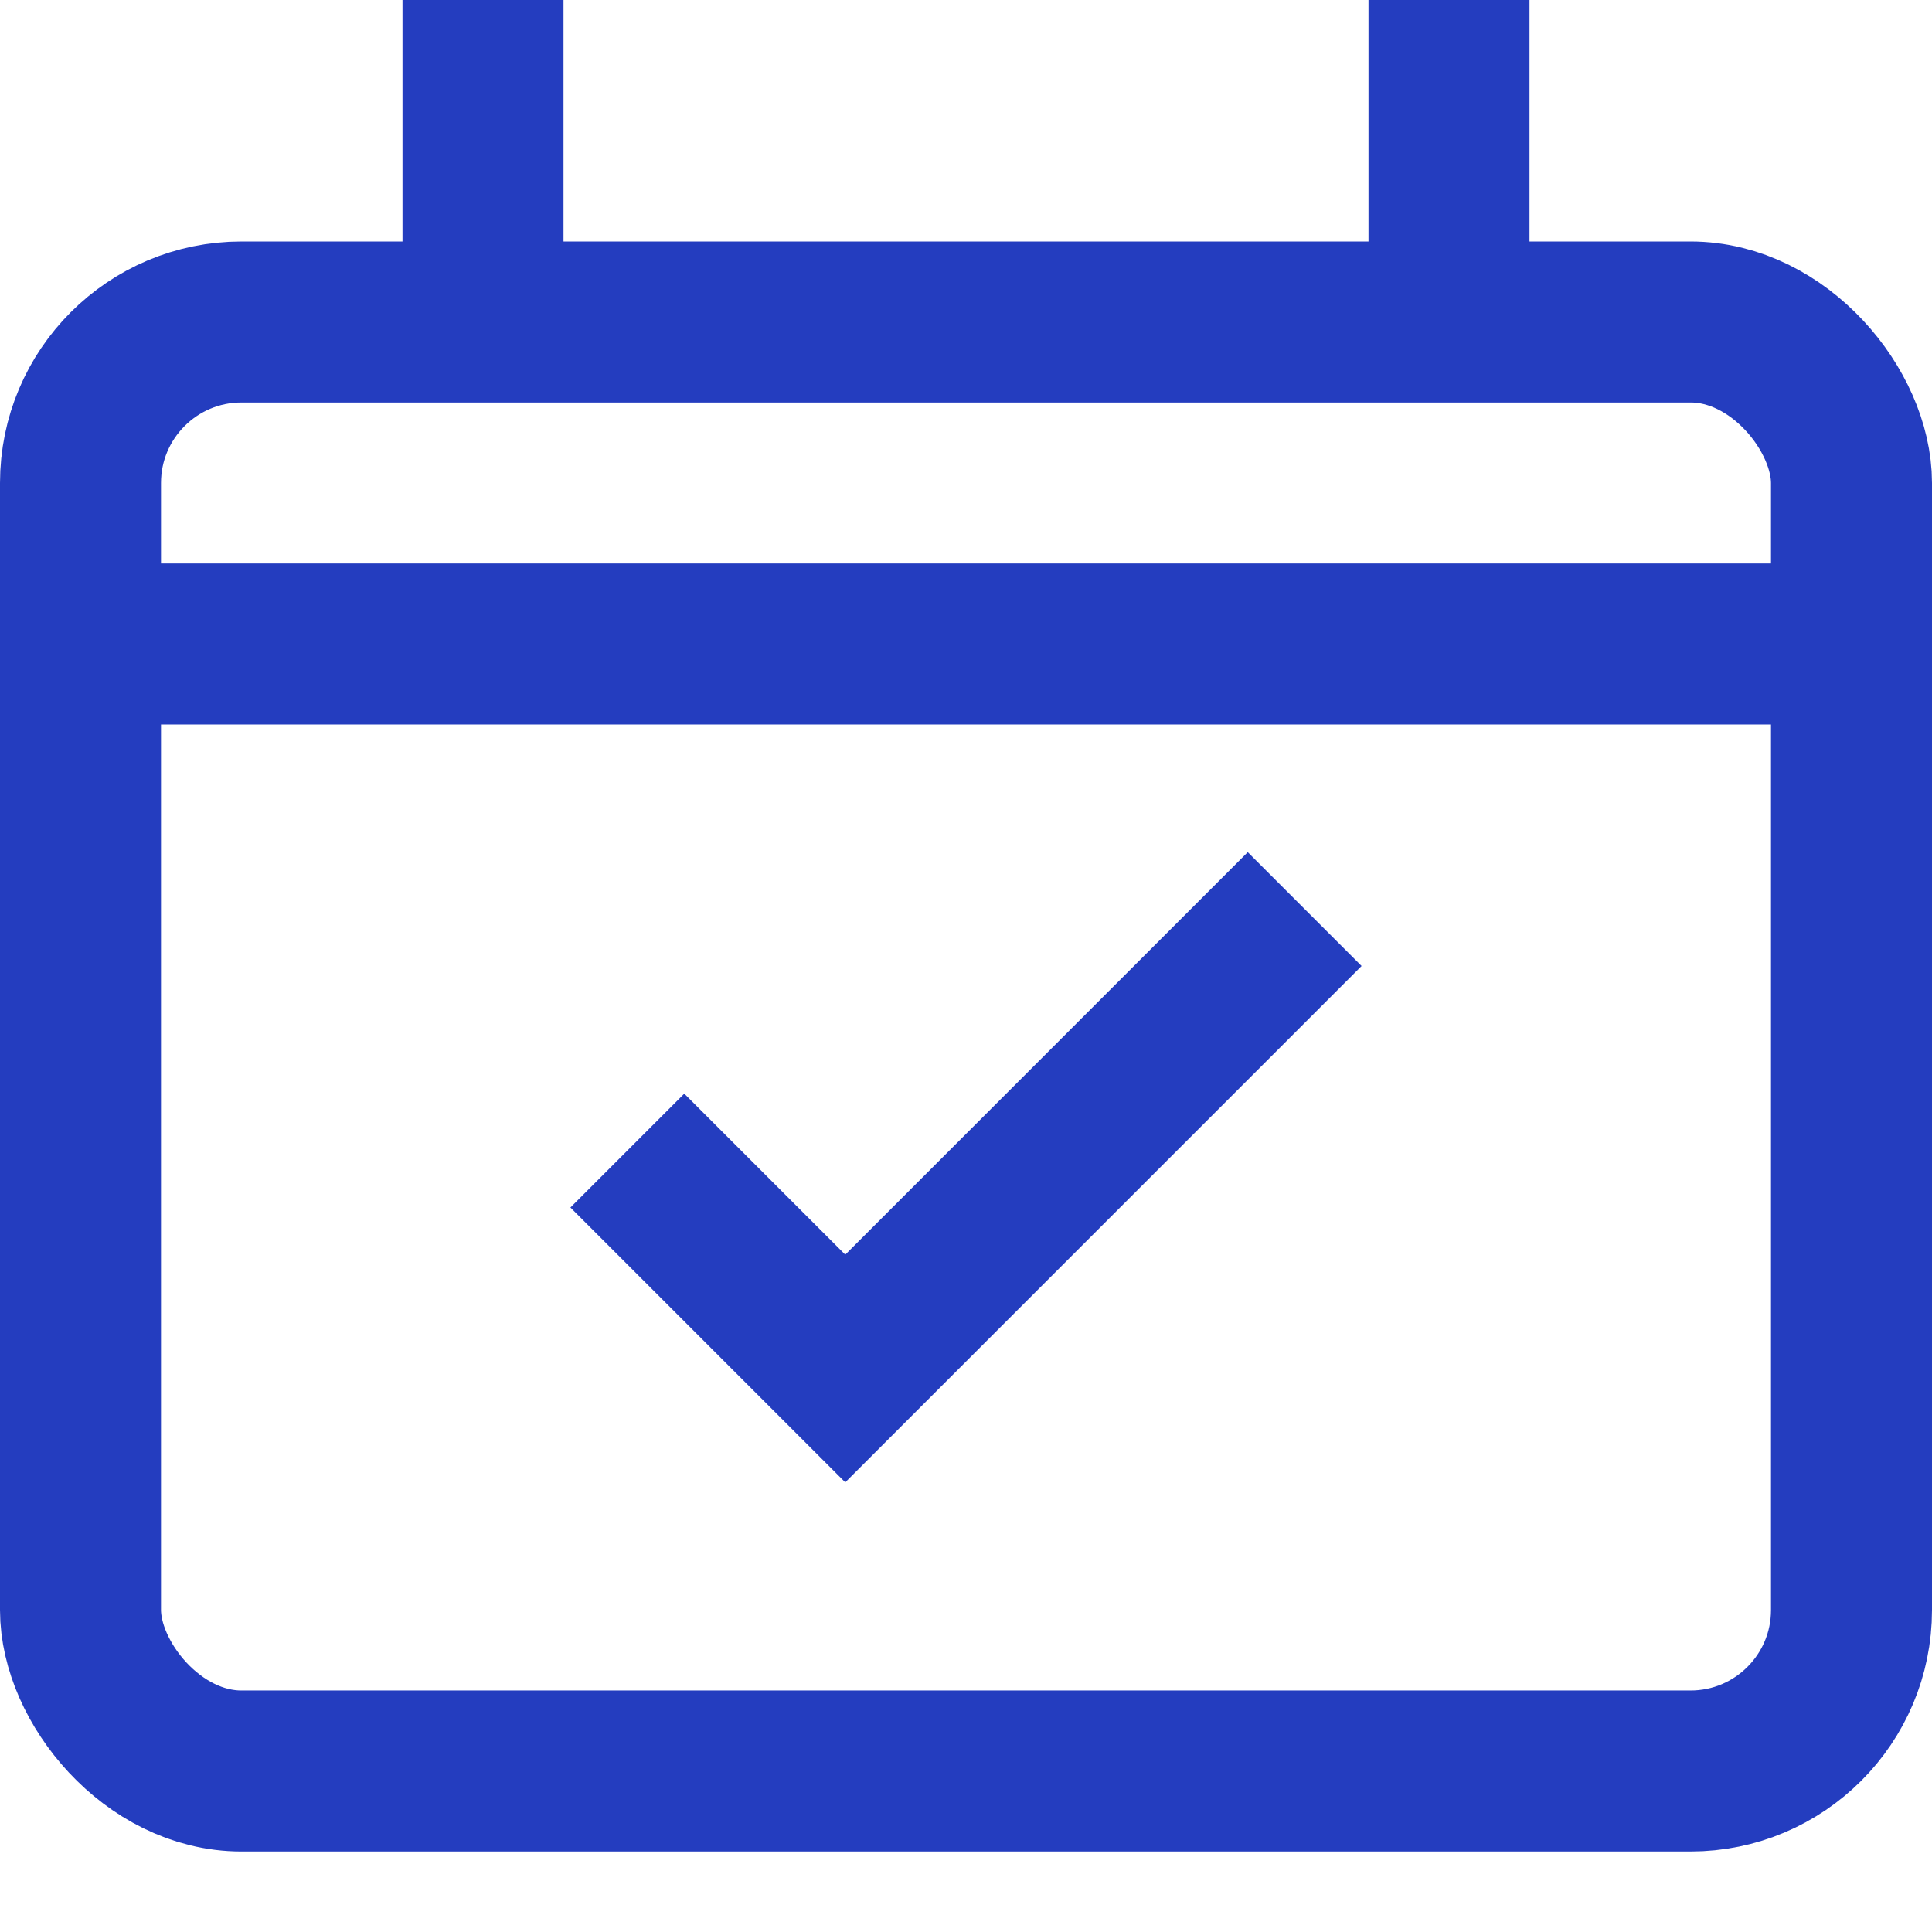 <svg xmlns="http://www.w3.org/2000/svg" width="24" height="24" viewBox="0 0 24 24"><title>calendar-event-2</title><g fill="#243DBF" stroke-linecap="square" stroke-linejoin="miter" stroke-miterlimit="10"><line x1="6" y1="1" x2="6" y2="3" fill="none" stroke="#243DBF" stroke-width="2"></line><line x1="18" y1="1" x2="18" y2="3" fill="none" stroke="#243DBF" stroke-width="2"></line><polyline points="8.5 15 10.5 17 15.5 12" fill="none" stroke="#243DBF" stroke-width="2"></polyline><line x1="1" y1="8" x2="23" y2="8" fill="none" stroke="#243DBF" stroke-width="2"></line><rect x="1" y="4" width="22" height="18" rx="2" ry="2" fill="none" stroke="#243DBF" stroke-width="2"></rect></g></svg>
